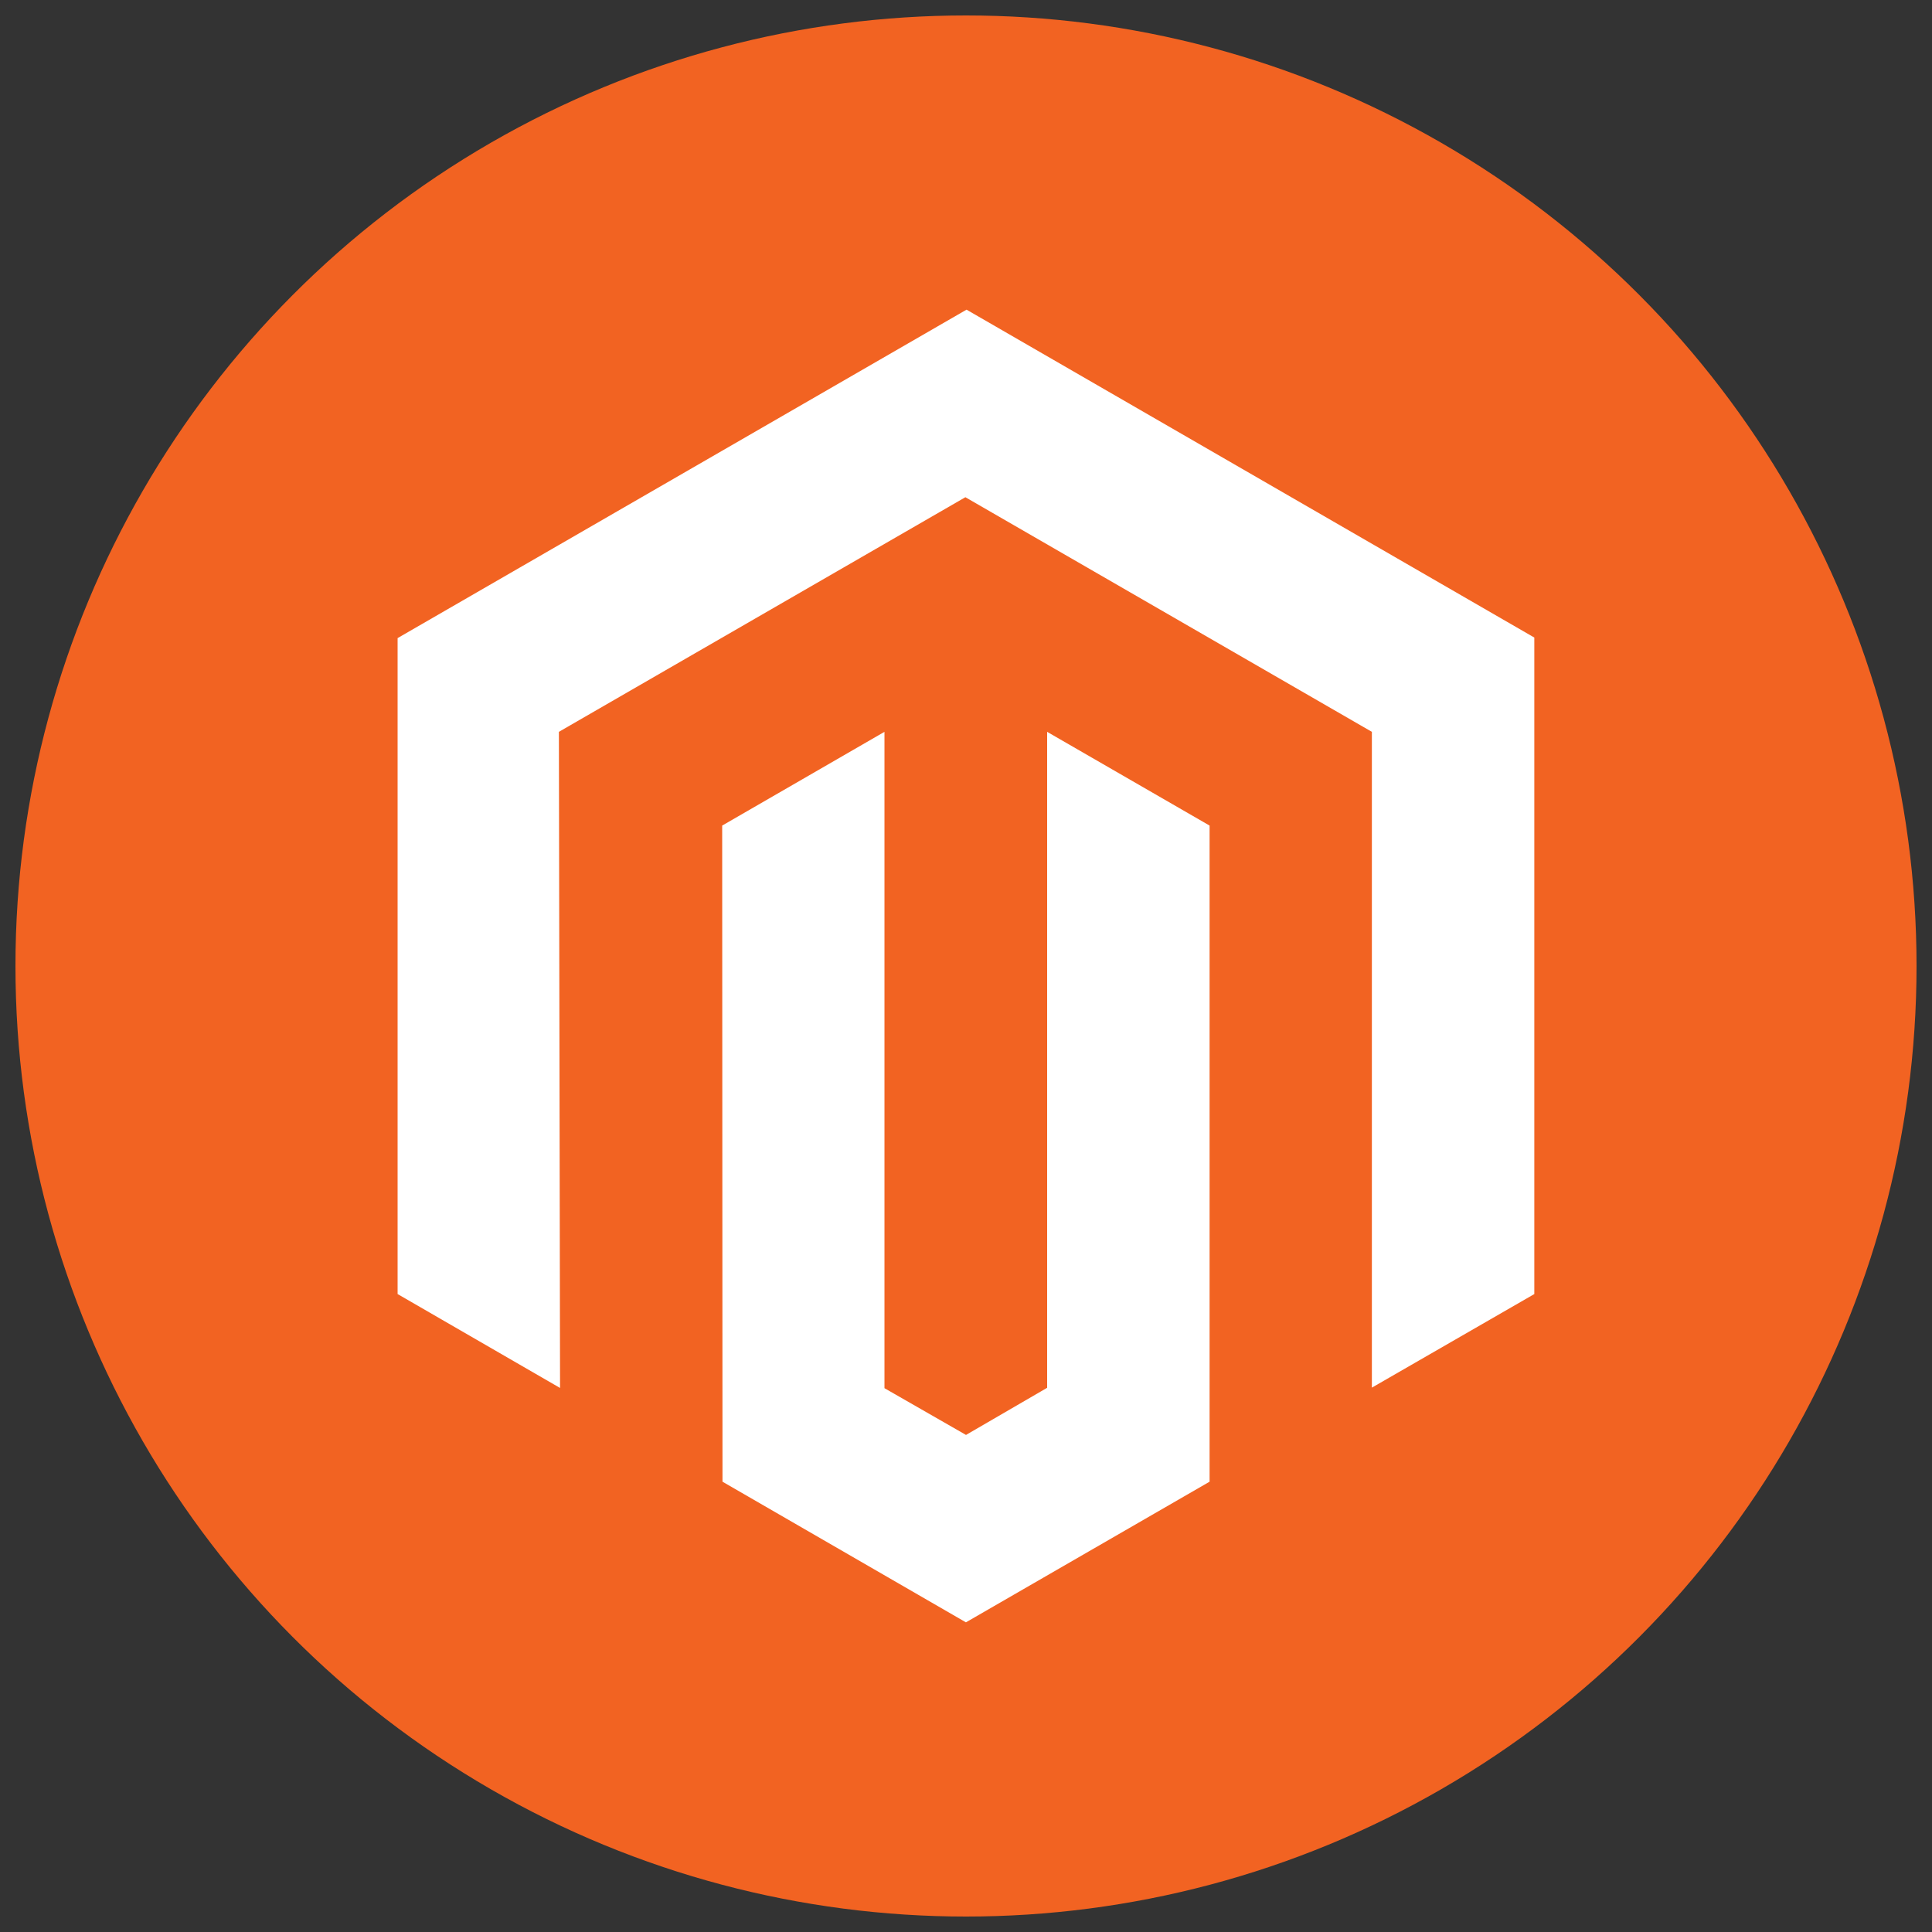 <svg xmlns="http://www.w3.org/2000/svg" xmlns:xlink="http://www.w3.org/1999/xlink" id="Layer_1" x="0px" y="0px" viewBox="0 0 250 250" style="enable-background:new 0 0 250 250;" xml:space="preserve"><rect x="0" y="0" width="250" height="250" fill="#333333" stroke="none"/><style type="text/css">	.st0{fill:#F26322;}	.st1{fill:#FFFFFF;}</style><g>	<circle class="st0" cx="125" cy="125" r="123"></circle></g><path class="st1" d="M125.07,40.07l-73.62,42.5v84.88l21.02,12.15l-0.15-84.9l52.6-30.36l52.6,30.36v84.86l21.02-12.11V82.5  L125.07,40.07z M135.5,179.58l-10.5,6.1l-10.55-6.05V94.7l-21,12.13l0.04,84.9l31.5,18.2l31.53-18.2v-84.9L135.5,94.7V179.58z"></path></svg>